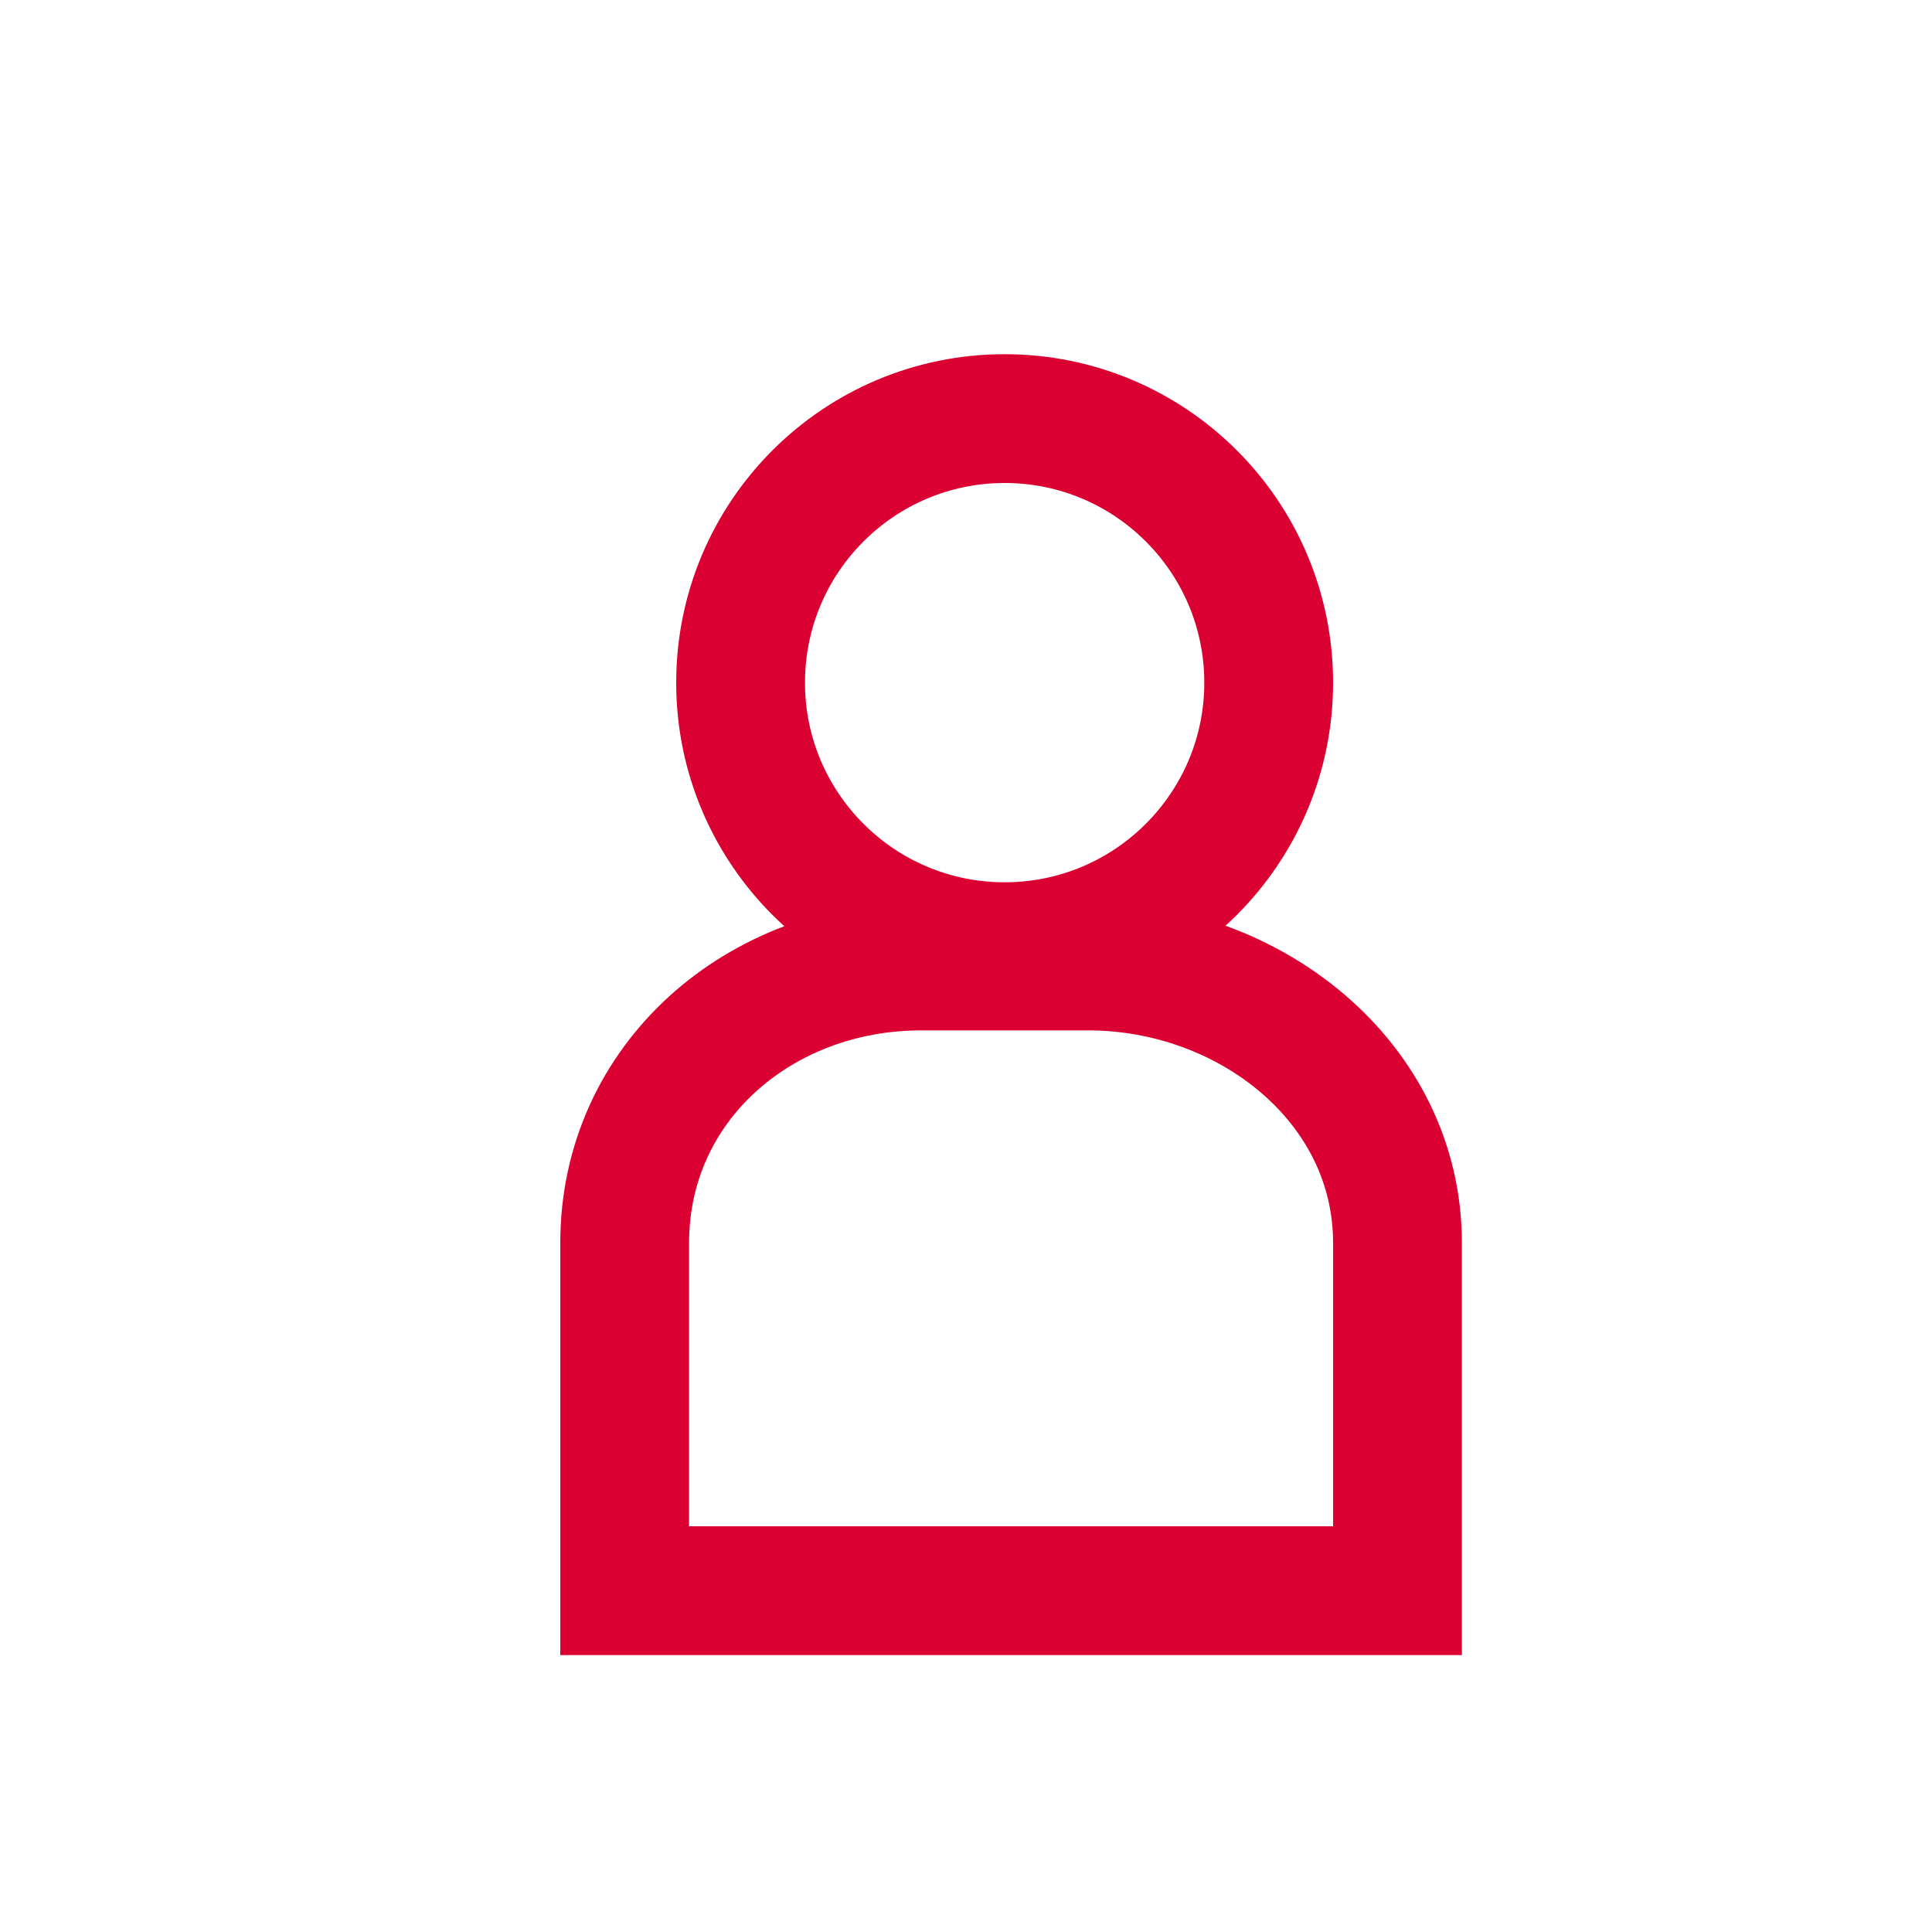 <?xml version="1.0" encoding="utf-8"?>
<!-- Generator: Adobe Illustrator 22.0.1, SVG Export Plug-In . SVG Version: 6.00 Build 0)  -->
<svg version="1.1" id="Layer_1" xmlns="http://www.w3.org/2000/svg" xmlns:xlink="http://www.w3.org/1999/xlink" x="0px" y="0px"
	 viewBox="0 0 30 30" style="enable-background:new 0 0 30 30;" xml:space="preserve">
<style type="text/css">
	.st0{fill:none;stroke:#DB0032;stroke-width:2;stroke-miterlimit:10;}
</style>
<g>
	<circle class="st0" cx="15.6" cy="10.6" r="4.1"/>
	<path class="st0" d="M21.7,24.7v-5.4c0-2.5-2.3-4.3-4.8-4.3h-2.6c-2.5,0-4.6,1.8-4.6,4.3v5.4H21.7z"/>
</g>
</svg>
